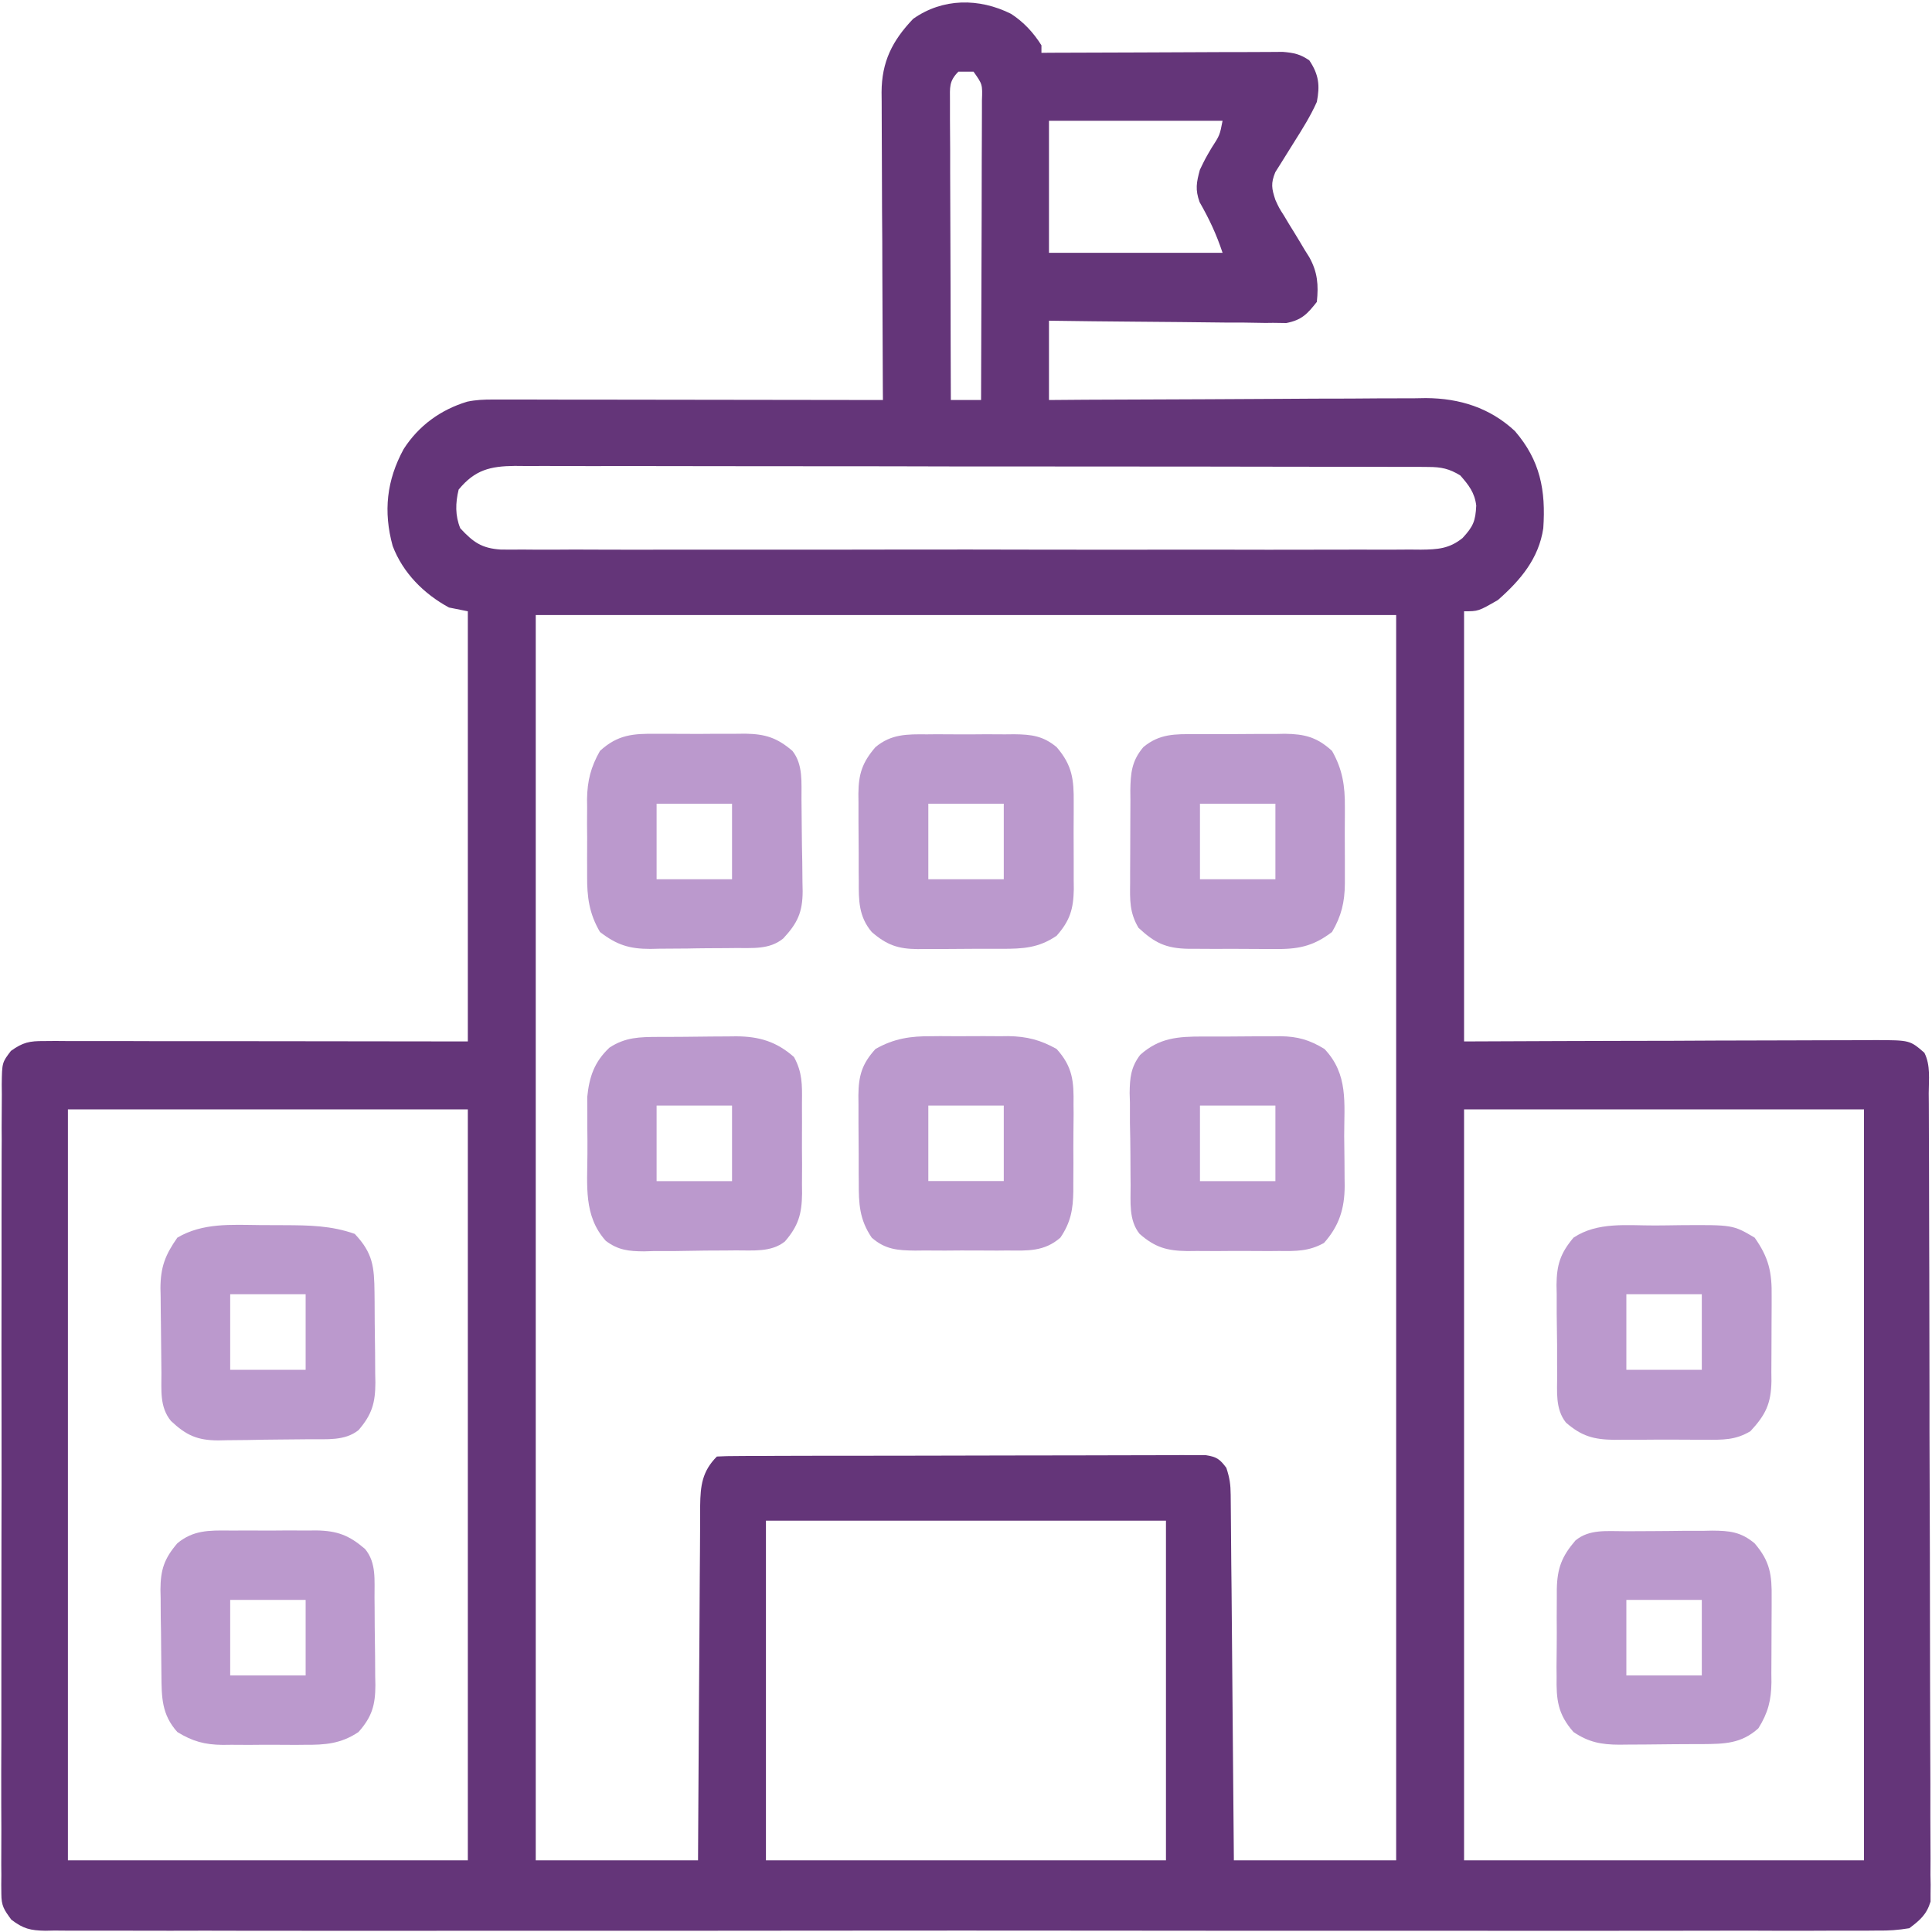 <svg width="20" height="20" viewBox="0 0 20 20" fill="none" xmlns="http://www.w3.org/2000/svg">
<g clip-path="url(#clip0_1442_3046)">
<path d="M10.466 0.143C10.597 0.228 10.698 0.337 10.781 0.469C10.781 0.495 10.781 0.52 10.781 0.547C10.813 0.547 10.846 0.547 10.879 0.546C11.185 0.545 11.491 0.544 11.796 0.543C11.954 0.542 12.111 0.542 12.268 0.541C12.42 0.54 12.572 0.54 12.723 0.539C12.781 0.539 12.839 0.539 12.897 0.539C12.978 0.538 13.059 0.538 13.14 0.538C13.186 0.538 13.232 0.538 13.28 0.537C13.396 0.547 13.459 0.56 13.554 0.625C13.653 0.773 13.665 0.884 13.632 1.055C13.566 1.202 13.482 1.336 13.396 1.472C13.351 1.544 13.306 1.615 13.262 1.687C13.242 1.719 13.223 1.75 13.202 1.782C13.154 1.899 13.164 1.952 13.203 2.07C13.241 2.153 13.241 2.153 13.291 2.231C13.308 2.259 13.325 2.288 13.343 2.318C13.361 2.347 13.379 2.377 13.398 2.407C13.434 2.466 13.47 2.525 13.505 2.585C13.529 2.623 13.529 2.623 13.554 2.663C13.64 2.818 13.65 2.95 13.632 3.125C13.533 3.251 13.475 3.313 13.316 3.344C13.27 3.343 13.225 3.343 13.178 3.342C13.153 3.343 13.128 3.343 13.102 3.343C13.019 3.342 12.937 3.341 12.854 3.339C12.796 3.339 12.739 3.339 12.681 3.339C12.53 3.338 12.38 3.336 12.229 3.334C12.074 3.332 11.92 3.331 11.766 3.33C11.463 3.328 11.161 3.324 10.859 3.32C10.859 3.591 10.859 3.862 10.859 4.141C10.985 4.14 11.111 4.139 11.24 4.138C11.656 4.136 12.073 4.134 12.489 4.133C12.741 4.132 12.993 4.131 13.246 4.129C13.489 4.127 13.733 4.126 13.977 4.126C14.069 4.125 14.162 4.125 14.255 4.124C14.385 4.123 14.516 4.123 14.646 4.123C14.684 4.122 14.722 4.122 14.761 4.121C15.11 4.123 15.423 4.221 15.682 4.462C15.945 4.767 16.003 5.077 15.976 5.469C15.929 5.782 15.741 6.005 15.507 6.211C15.304 6.328 15.304 6.328 15.156 6.328C15.156 7.798 15.156 9.267 15.156 10.781C15.483 10.78 15.811 10.778 16.149 10.777C16.383 10.776 16.616 10.776 16.85 10.775C17.153 10.775 17.456 10.774 17.759 10.772C18.024 10.771 18.29 10.77 18.555 10.77C18.656 10.77 18.758 10.77 18.859 10.769C19.001 10.768 19.143 10.768 19.284 10.768C19.348 10.767 19.348 10.767 19.412 10.767C19.771 10.768 19.771 10.768 19.921 10.898C19.987 11.029 19.966 11.175 19.966 11.318C19.967 11.354 19.967 11.39 19.967 11.427C19.968 11.548 19.968 11.668 19.968 11.789C19.968 11.875 19.969 11.962 19.969 12.048C19.97 12.332 19.971 12.616 19.971 12.9C19.971 12.998 19.972 13.095 19.972 13.193C19.973 13.599 19.973 14.005 19.974 14.411C19.974 14.516 19.974 14.621 19.974 14.727C19.974 14.753 19.974 14.779 19.974 14.806C19.975 15.23 19.976 15.655 19.978 16.079C19.979 16.515 19.98 16.95 19.98 17.386C19.981 17.631 19.981 17.875 19.982 18.12C19.983 18.35 19.984 18.58 19.983 18.81C19.983 18.894 19.984 18.979 19.984 19.063C19.985 19.179 19.985 19.294 19.984 19.409C19.985 19.443 19.985 19.476 19.986 19.511C19.985 19.542 19.985 19.573 19.985 19.605C19.985 19.631 19.985 19.658 19.985 19.685C19.944 19.82 19.876 19.877 19.765 19.961C19.648 19.98 19.553 19.987 19.437 19.985C19.387 19.986 19.387 19.986 19.336 19.986C19.225 19.987 19.113 19.986 19.002 19.986C18.921 19.986 18.84 19.986 18.76 19.987C18.538 19.988 18.316 19.987 18.094 19.986C17.855 19.986 17.616 19.987 17.377 19.987C16.935 19.988 16.494 19.988 16.052 19.988C15.645 19.987 15.237 19.987 14.829 19.987C14.788 19.987 14.788 19.987 14.747 19.987C14.637 19.987 14.527 19.987 14.418 19.987C13.388 19.988 12.358 19.987 11.328 19.986C10.413 19.985 9.498 19.985 8.583 19.986C7.555 19.987 6.527 19.988 5.499 19.987C5.389 19.987 5.28 19.987 5.17 19.987C5.143 19.987 5.116 19.987 5.089 19.987C4.681 19.987 4.273 19.987 3.866 19.988C3.402 19.988 2.939 19.988 2.476 19.987C2.239 19.986 2.002 19.986 1.766 19.987C1.549 19.987 1.333 19.987 1.117 19.986C1.038 19.986 0.96 19.986 0.881 19.986C0.775 19.987 0.669 19.986 0.562 19.985C0.532 19.986 0.501 19.986 0.469 19.987C0.315 19.984 0.241 19.967 0.117 19.872C0.041 19.768 0.014 19.73 0.014 19.605C0.014 19.574 0.013 19.543 0.013 19.511C0.013 19.478 0.014 19.444 0.014 19.41C0.014 19.374 0.014 19.338 0.013 19.301C0.013 19.18 0.013 19.06 0.014 18.939C0.014 18.853 0.013 18.766 0.013 18.68C0.012 18.445 0.013 18.211 0.014 17.976C0.014 17.731 0.014 17.486 0.014 17.24C0.014 16.828 0.014 16.416 0.015 16.004C0.016 15.581 0.017 15.157 0.016 14.733C0.015 14.222 0.015 13.711 0.016 13.2C0.016 13.005 0.016 12.81 0.016 12.615C0.016 12.385 0.016 12.155 0.017 11.926C0.018 11.841 0.018 11.757 0.017 11.673C0.017 11.558 0.018 11.443 0.019 11.328C0.018 11.294 0.018 11.261 0.018 11.226C0.021 11 0.021 11 0.113 10.879C0.237 10.79 0.305 10.776 0.456 10.777C0.494 10.777 0.533 10.776 0.573 10.776C0.615 10.777 0.658 10.777 0.701 10.777C0.746 10.777 0.791 10.777 0.837 10.777C0.984 10.777 1.132 10.777 1.28 10.777C1.383 10.777 1.485 10.778 1.587 10.778C1.83 10.778 2.072 10.778 2.314 10.778C2.617 10.779 2.92 10.779 3.223 10.779C3.763 10.78 4.303 10.78 4.843 10.781C4.843 9.312 4.843 7.842 4.843 6.328C4.779 6.315 4.714 6.302 4.648 6.289C4.388 6.148 4.171 5.931 4.065 5.652C3.967 5.296 4.002 4.972 4.179 4.648C4.334 4.407 4.561 4.241 4.837 4.158C4.927 4.139 5.008 4.136 5.1 4.136C5.136 4.136 5.172 4.136 5.209 4.136C5.267 4.136 5.267 4.136 5.326 4.136C5.388 4.136 5.388 4.136 5.451 4.136C5.587 4.136 5.723 4.136 5.86 4.137C5.954 4.137 6.048 4.137 6.143 4.137C6.391 4.137 6.639 4.138 6.888 4.138C7.141 4.138 7.395 4.139 7.648 4.139C8.146 4.139 8.643 4.14 9.14 4.141C9.14 4.077 9.14 4.077 9.139 4.012C9.137 3.611 9.135 3.211 9.134 2.81C9.134 2.604 9.133 2.398 9.131 2.192C9.13 1.994 9.129 1.795 9.129 1.596C9.129 1.52 9.128 1.444 9.128 1.369C9.127 1.262 9.127 1.156 9.127 1.05C9.126 1.019 9.126 0.987 9.126 0.955C9.127 0.641 9.236 0.422 9.453 0.195C9.759 -0.021 10.135 -0.022 10.466 0.143ZM9.921 0.742C9.822 0.842 9.834 0.905 9.834 1.041C9.834 1.071 9.834 1.102 9.834 1.134C9.834 1.166 9.834 1.199 9.834 1.232C9.834 1.34 9.835 1.447 9.836 1.554C9.836 1.629 9.836 1.703 9.836 1.777C9.836 1.973 9.837 2.169 9.838 2.365C9.839 2.565 9.839 2.764 9.84 2.964C9.84 3.356 9.842 3.748 9.843 4.141C9.946 4.141 10.05 4.141 10.156 4.141C10.158 3.709 10.159 3.277 10.16 2.846C10.16 2.646 10.161 2.445 10.162 2.245C10.163 2.052 10.163 1.858 10.163 1.665C10.163 1.591 10.164 1.517 10.164 1.443C10.165 1.34 10.165 1.237 10.165 1.134C10.165 1.103 10.165 1.072 10.165 1.041C10.171 0.873 10.171 0.873 10.078 0.742C10.026 0.742 9.975 0.742 9.921 0.742ZM10.859 1.25C10.859 1.701 10.859 2.152 10.859 2.617C11.452 2.617 12.045 2.617 12.656 2.617C12.591 2.422 12.519 2.269 12.418 2.092C12.372 1.962 12.385 1.891 12.421 1.758C12.476 1.644 12.476 1.644 12.541 1.533C12.627 1.4 12.627 1.4 12.656 1.25C12.063 1.25 11.47 1.25 10.859 1.25ZM4.748 5.068C4.714 5.206 4.711 5.338 4.765 5.469C4.899 5.613 4.986 5.676 5.184 5.689C5.258 5.69 5.332 5.69 5.406 5.689C5.447 5.689 5.488 5.689 5.53 5.69C5.667 5.691 5.803 5.69 5.94 5.689C6.039 5.69 6.137 5.69 6.235 5.69C6.474 5.691 6.713 5.691 6.952 5.69C7.146 5.69 7.34 5.69 7.535 5.69C7.562 5.69 7.59 5.69 7.618 5.69C7.674 5.69 7.731 5.69 7.787 5.69C8.314 5.691 8.84 5.69 9.367 5.689C9.819 5.688 10.271 5.689 10.722 5.69C11.247 5.691 11.772 5.691 12.297 5.69C12.353 5.69 12.409 5.69 12.465 5.69C12.492 5.69 12.52 5.69 12.548 5.69C12.742 5.69 12.936 5.69 13.13 5.691C13.391 5.691 13.652 5.691 13.913 5.69C14.009 5.689 14.105 5.69 14.201 5.69C14.332 5.691 14.463 5.69 14.593 5.689C14.65 5.69 14.65 5.69 14.709 5.69C14.882 5.688 15.002 5.681 15.14 5.57C15.252 5.449 15.274 5.393 15.282 5.234C15.266 5.1 15.204 5.021 15.117 4.922C15.004 4.852 14.919 4.834 14.787 4.834C14.735 4.833 14.735 4.833 14.682 4.833C14.644 4.833 14.606 4.833 14.567 4.833C14.506 4.833 14.506 4.833 14.444 4.833C14.308 4.832 14.172 4.832 14.036 4.832C13.938 4.832 13.841 4.832 13.743 4.832C13.506 4.831 13.269 4.831 13.031 4.831C12.838 4.831 12.646 4.83 12.453 4.83C11.906 4.83 11.359 4.829 10.812 4.829C10.782 4.829 10.753 4.829 10.723 4.829C10.693 4.829 10.664 4.829 10.633 4.829C10.155 4.829 9.676 4.829 9.198 4.827C8.706 4.826 8.215 4.826 7.724 4.826C7.448 4.826 7.172 4.826 6.896 4.825C6.637 4.824 6.377 4.824 6.118 4.825C6.023 4.825 5.927 4.825 5.832 4.824C5.702 4.823 5.572 4.824 5.442 4.824C5.405 4.824 5.367 4.824 5.328 4.823C5.074 4.826 4.916 4.864 4.748 5.068ZM5.546 6.367C5.546 10.621 5.546 14.875 5.546 19.258C6.101 19.258 6.655 19.258 7.226 19.258C7.227 19.139 7.227 19.021 7.228 18.899C7.23 18.507 7.232 18.116 7.235 17.725C7.237 17.487 7.239 17.25 7.24 17.013C7.241 16.784 7.242 16.555 7.244 16.326C7.245 16.239 7.245 16.151 7.246 16.064C7.246 15.941 7.247 15.819 7.248 15.697C7.248 15.661 7.248 15.624 7.248 15.587C7.251 15.38 7.268 15.232 7.421 15.078C7.488 15.074 7.555 15.073 7.621 15.073C7.664 15.072 7.708 15.072 7.752 15.072C7.8 15.072 7.848 15.072 7.897 15.072C7.947 15.072 7.998 15.071 8.049 15.071C8.187 15.071 8.325 15.07 8.463 15.07C8.549 15.07 8.635 15.07 8.721 15.07C8.99 15.069 9.259 15.069 9.528 15.069C9.839 15.069 10.15 15.068 10.461 15.067C10.701 15.066 10.941 15.066 11.181 15.066C11.325 15.066 11.468 15.065 11.612 15.065C11.772 15.064 11.932 15.064 12.092 15.064C12.139 15.064 12.187 15.063 12.236 15.063C12.302 15.063 12.302 15.063 12.368 15.064C12.406 15.064 12.444 15.064 12.483 15.064C12.595 15.081 12.628 15.105 12.695 15.195C12.73 15.302 12.739 15.366 12.74 15.476C12.741 15.526 12.741 15.526 12.741 15.577C12.742 15.614 12.742 15.65 12.742 15.688C12.742 15.726 12.743 15.765 12.743 15.805C12.744 15.932 12.745 16.059 12.746 16.187C12.747 16.275 12.748 16.363 12.749 16.452C12.751 16.684 12.753 16.917 12.755 17.149C12.757 17.387 12.759 17.624 12.761 17.861C12.765 18.327 12.769 18.792 12.773 19.258C13.327 19.258 13.882 19.258 14.453 19.258C14.453 15.004 14.453 10.75 14.453 6.367C11.514 6.367 8.575 6.367 5.546 6.367ZM0.703 11.484C0.703 14.05 0.703 16.615 0.703 19.258C2.069 19.258 3.436 19.258 4.843 19.258C4.843 16.693 4.843 14.127 4.843 11.484C3.477 11.484 2.111 11.484 0.703 11.484ZM15.156 11.484C15.156 14.05 15.156 16.615 15.156 19.258C16.522 19.258 17.889 19.258 19.296 19.258C19.296 16.693 19.296 14.127 19.296 11.484C17.93 11.484 16.564 11.484 15.156 11.484ZM7.929 15.742C7.929 16.902 7.929 18.062 7.929 19.258C9.296 19.258 10.662 19.258 12.07 19.258C12.07 18.098 12.07 16.938 12.07 15.742C10.704 15.742 9.337 15.742 7.929 15.742Z" fill="#643579"/>
<path d="M9.644 10.727C9.672 10.726 9.701 10.726 9.73 10.726C9.79 10.726 9.849 10.726 9.909 10.727C10 10.727 10.091 10.727 10.181 10.726C10.24 10.726 10.298 10.726 10.357 10.727C10.397 10.726 10.397 10.726 10.438 10.726C10.629 10.729 10.771 10.765 10.938 10.859C11.105 11.043 11.117 11.197 11.113 11.433C11.113 11.465 11.113 11.497 11.114 11.53C11.113 11.598 11.113 11.665 11.112 11.733C11.111 11.836 11.111 11.938 11.112 12.041C11.112 12.107 11.111 12.173 11.111 12.239C11.111 12.269 11.111 12.3 11.111 12.331C11.108 12.519 11.085 12.653 10.977 12.812C10.81 12.958 10.637 12.947 10.427 12.945C10.377 12.945 10.377 12.945 10.325 12.946C10.253 12.946 10.181 12.945 10.11 12.945C10.001 12.944 9.891 12.945 9.782 12.946C9.712 12.946 9.643 12.945 9.573 12.945C9.54 12.945 9.508 12.946 9.474 12.946C9.294 12.944 9.165 12.936 9.024 12.812C8.896 12.624 8.889 12.458 8.89 12.239C8.889 12.207 8.889 12.175 8.889 12.142C8.889 12.074 8.889 12.007 8.889 11.939C8.889 11.836 8.888 11.733 8.887 11.63C8.887 11.565 8.887 11.499 8.887 11.433C8.887 11.403 8.886 11.372 8.886 11.341C8.888 11.138 8.921 11.015 9.063 10.859C9.255 10.75 9.427 10.725 9.644 10.727ZM9.61 11.445C9.61 11.703 9.61 11.961 9.61 12.226C9.867 12.226 10.125 12.226 10.391 12.226C10.391 11.969 10.391 11.711 10.391 11.445C10.133 11.445 9.875 11.445 9.61 11.445Z" fill="#BB99CD"/>
<path d="M12.375 7.6C12.408 7.6 12.441 7.6 12.475 7.6C12.545 7.599 12.614 7.599 12.684 7.6C12.79 7.6 12.896 7.599 13.002 7.598C13.07 7.598 13.137 7.598 13.205 7.598C13.237 7.597 13.268 7.597 13.301 7.596C13.506 7.599 13.632 7.63 13.789 7.773C13.898 7.965 13.924 8.137 13.922 8.354C13.922 8.383 13.922 8.411 13.922 8.441C13.922 8.5 13.922 8.56 13.921 8.62C13.921 8.711 13.921 8.801 13.922 8.892C13.922 8.951 13.922 9.009 13.922 9.067C13.922 9.108 13.922 9.108 13.922 9.149C13.92 9.34 13.886 9.483 13.789 9.648C13.587 9.802 13.428 9.828 13.18 9.824C13.148 9.824 13.117 9.824 13.085 9.824C13.019 9.824 12.954 9.824 12.888 9.823C12.788 9.822 12.688 9.822 12.588 9.823C12.524 9.822 12.46 9.822 12.396 9.822C12.366 9.822 12.336 9.822 12.306 9.822C12.07 9.818 11.955 9.762 11.786 9.605C11.692 9.447 11.697 9.318 11.699 9.138C11.699 9.104 11.699 9.07 11.699 9.035C11.699 8.964 11.7 8.892 11.7 8.821C11.701 8.711 11.701 8.602 11.701 8.493C11.701 8.423 11.701 8.353 11.702 8.284C11.701 8.251 11.701 8.219 11.701 8.185C11.704 8.004 11.714 7.878 11.836 7.734C12.004 7.594 12.166 7.599 12.375 7.6ZM12.422 8.32C12.422 8.578 12.422 8.836 12.422 9.102C12.68 9.102 12.937 9.102 13.203 9.102C13.203 8.844 13.203 8.586 13.203 8.32C12.945 8.32 12.687 8.32 12.422 8.32Z" fill="#BB99CD"/>
<path d="M6.793 7.596C6.826 7.596 6.859 7.596 6.893 7.596C6.962 7.596 7.031 7.596 7.101 7.597C7.206 7.598 7.312 7.597 7.418 7.596C7.485 7.596 7.553 7.596 7.621 7.596C7.652 7.596 7.683 7.596 7.716 7.595C7.921 7.599 8.042 7.635 8.203 7.773C8.316 7.916 8.295 8.103 8.297 8.277C8.297 8.311 8.298 8.345 8.298 8.38C8.299 8.451 8.299 8.523 8.3 8.594C8.3 8.703 8.303 8.812 8.305 8.92C8.306 8.99 8.306 9.06 8.307 9.129C8.308 9.161 8.309 9.194 8.309 9.227C8.308 9.444 8.256 9.556 8.108 9.715C7.964 9.833 7.788 9.812 7.611 9.814C7.58 9.814 7.549 9.815 7.517 9.815C7.45 9.816 7.384 9.816 7.318 9.816C7.251 9.817 7.183 9.817 7.116 9.819C7.018 9.82 6.92 9.821 6.823 9.821C6.793 9.822 6.763 9.823 6.732 9.823C6.515 9.823 6.385 9.782 6.211 9.648C6.099 9.458 6.076 9.284 6.078 9.067C6.078 9.039 6.078 9.011 6.078 8.981C6.077 8.921 6.078 8.862 6.078 8.802C6.079 8.711 6.078 8.62 6.077 8.53C6.077 8.471 6.078 8.413 6.078 8.354C6.078 8.328 6.077 8.301 6.077 8.273C6.08 8.082 6.116 7.94 6.211 7.773C6.396 7.604 6.554 7.594 6.793 7.596ZM6.797 8.32C6.797 8.578 6.797 8.836 6.797 9.102C7.054 9.102 7.312 9.102 7.578 9.102C7.578 8.844 7.578 8.586 7.578 8.32C7.32 8.32 7.062 8.32 6.797 8.32Z" fill="#BB99CD"/>
<path d="M9.595 7.602C9.643 7.601 9.643 7.601 9.693 7.601C9.76 7.601 9.828 7.601 9.896 7.602C10 7.603 10.104 7.602 10.207 7.601C10.273 7.601 10.339 7.601 10.405 7.602C10.452 7.601 10.452 7.601 10.499 7.601C10.679 7.603 10.798 7.618 10.938 7.734C11.101 7.923 11.117 8.07 11.115 8.308C11.115 8.34 11.115 8.372 11.115 8.405C11.115 8.473 11.115 8.54 11.114 8.608C11.114 8.711 11.114 8.813 11.115 8.916C11.115 8.982 11.115 9.048 11.115 9.114C11.115 9.144 11.115 9.175 11.116 9.206C11.112 9.409 11.077 9.53 10.938 9.687C10.752 9.814 10.589 9.822 10.373 9.822C10.326 9.822 10.326 9.822 10.278 9.822C10.212 9.822 10.147 9.822 10.081 9.822C9.981 9.822 9.881 9.823 9.781 9.824C9.717 9.824 9.653 9.824 9.589 9.824C9.544 9.825 9.544 9.825 9.499 9.825C9.298 9.823 9.181 9.784 9.024 9.648C8.888 9.486 8.889 9.321 8.89 9.118C8.889 9.085 8.889 9.053 8.889 9.02C8.889 8.953 8.889 8.885 8.889 8.817C8.889 8.714 8.888 8.611 8.887 8.507C8.887 8.441 8.887 8.375 8.887 8.309C8.887 8.279 8.886 8.248 8.886 8.217C8.888 8.013 8.925 7.894 9.063 7.734C9.226 7.598 9.39 7.6 9.595 7.602ZM9.61 8.32C9.61 8.578 9.61 8.836 9.61 9.102C9.867 9.102 10.125 9.102 10.391 9.102C10.391 8.844 10.391 8.586 10.391 8.32C10.133 8.32 9.875 8.32 9.61 8.32Z" fill="#BB99CD"/>
<path d="M16.814 15.851C16.862 15.851 16.862 15.851 16.912 15.851C16.98 15.85 17.049 15.85 17.117 15.85C17.221 15.85 17.326 15.848 17.43 15.847C17.496 15.847 17.563 15.847 17.629 15.847C17.66 15.846 17.692 15.846 17.724 15.845C17.902 15.846 18.022 15.857 18.164 15.977C18.325 16.164 18.343 16.306 18.34 16.542C18.34 16.573 18.34 16.604 18.34 16.636C18.34 16.702 18.34 16.768 18.339 16.833C18.338 16.933 18.338 17.033 18.338 17.133C18.338 17.197 18.338 17.261 18.337 17.325C18.338 17.355 18.338 17.385 18.338 17.415C18.335 17.602 18.304 17.728 18.203 17.891C18.025 18.052 17.85 18.053 17.619 18.055C17.589 18.055 17.558 18.055 17.527 18.055C17.462 18.056 17.398 18.056 17.333 18.056C17.235 18.057 17.137 18.058 17.038 18.059C16.976 18.059 16.913 18.059 16.85 18.06C16.821 18.06 16.792 18.061 16.762 18.061C16.574 18.06 16.445 18.035 16.289 17.93C16.124 17.743 16.11 17.592 16.114 17.355C16.114 17.322 16.114 17.29 16.113 17.257C16.114 17.189 16.114 17.122 16.115 17.054C16.116 16.951 16.116 16.848 16.115 16.744C16.115 16.678 16.116 16.612 16.116 16.547C16.116 16.516 16.116 16.485 16.116 16.453C16.12 16.234 16.168 16.111 16.309 15.947C16.453 15.827 16.637 15.852 16.814 15.851ZM16.836 16.562C16.836 16.82 16.836 17.078 16.836 17.344C17.094 17.344 17.352 17.344 17.617 17.344C17.617 17.086 17.617 16.828 17.617 16.562C17.36 16.562 17.102 16.562 16.836 16.562Z" fill="#BB99CD"/>
<path d="M2.368 15.844C2.417 15.844 2.417 15.844 2.466 15.844C2.534 15.843 2.602 15.844 2.67 15.844C2.773 15.845 2.877 15.844 2.981 15.843C3.047 15.843 3.113 15.844 3.179 15.844C3.225 15.843 3.225 15.843 3.272 15.843C3.493 15.846 3.615 15.894 3.779 16.035C3.899 16.179 3.875 16.362 3.877 16.539C3.877 16.571 3.877 16.603 3.878 16.637C3.878 16.705 3.879 16.773 3.879 16.841C3.88 16.945 3.881 17.049 3.883 17.153C3.883 17.219 3.884 17.285 3.884 17.352C3.885 17.383 3.885 17.414 3.886 17.445C3.885 17.65 3.852 17.771 3.711 17.93C3.531 18.051 3.366 18.064 3.154 18.062C3.109 18.063 3.109 18.063 3.063 18.063C2.999 18.063 2.935 18.063 2.871 18.062C2.774 18.061 2.677 18.062 2.579 18.063C2.517 18.063 2.455 18.063 2.393 18.062C2.364 18.063 2.335 18.063 2.305 18.063C2.12 18.061 1.994 18.027 1.836 17.93C1.673 17.749 1.673 17.57 1.671 17.337C1.67 17.305 1.67 17.274 1.67 17.242C1.669 17.175 1.669 17.109 1.668 17.043C1.668 16.942 1.666 16.841 1.664 16.74C1.664 16.675 1.663 16.61 1.663 16.546C1.663 16.516 1.662 16.486 1.661 16.455C1.662 16.252 1.699 16.135 1.836 15.976C1.999 15.84 2.164 15.842 2.368 15.844ZM2.383 16.562C2.383 16.82 2.383 17.078 2.383 17.344C2.641 17.344 2.899 17.344 3.164 17.344C3.164 17.086 3.164 16.828 3.164 16.562C2.906 16.562 2.649 16.562 2.383 16.562Z" fill="#BB99CD"/>
<path d="M17.133 12.686C17.219 12.686 17.304 12.684 17.39 12.683C17.939 12.679 17.939 12.679 18.164 12.812C18.311 13.02 18.344 13.171 18.34 13.422C18.34 13.453 18.34 13.484 18.34 13.517C18.34 13.582 18.34 13.648 18.339 13.713C18.338 13.813 18.338 13.914 18.338 14.014C18.338 14.078 18.338 14.142 18.337 14.206C18.337 14.235 18.338 14.265 18.338 14.296C18.334 14.531 18.278 14.646 18.12 14.816C17.964 14.909 17.835 14.905 17.655 14.904C17.622 14.904 17.588 14.904 17.553 14.904C17.481 14.904 17.41 14.904 17.339 14.903C17.23 14.902 17.121 14.903 17.012 14.904C16.942 14.904 16.873 14.904 16.803 14.904C16.771 14.904 16.739 14.904 16.705 14.905C16.497 14.901 16.374 14.868 16.211 14.727C16.098 14.585 16.12 14.403 16.12 14.23C16.12 14.197 16.119 14.164 16.119 14.13C16.119 14.06 16.119 13.99 16.119 13.921C16.118 13.814 16.117 13.708 16.115 13.601C16.115 13.533 16.115 13.466 16.115 13.398C16.114 13.35 16.114 13.35 16.113 13.302C16.115 13.095 16.151 12.976 16.289 12.812C16.539 12.646 16.843 12.687 17.133 12.686ZM16.836 13.398C16.836 13.656 16.836 13.914 16.836 14.18C17.094 14.18 17.352 14.18 17.617 14.18C17.617 13.922 17.617 13.664 17.617 13.398C17.36 13.398 17.102 13.398 16.836 13.398Z" fill="#BB99CD"/>
<path d="M2.691 12.682C2.776 12.683 2.861 12.683 2.945 12.683C3.2 12.684 3.429 12.687 3.672 12.773C3.861 12.972 3.874 13.115 3.877 13.38C3.877 13.413 3.877 13.446 3.878 13.48C3.878 13.55 3.879 13.62 3.879 13.691C3.88 13.798 3.881 13.905 3.883 14.012C3.883 14.08 3.884 14.149 3.884 14.217C3.885 14.249 3.885 14.281 3.886 14.313C3.885 14.521 3.852 14.642 3.711 14.805C3.569 14.918 3.381 14.897 3.207 14.899C3.174 14.899 3.14 14.9 3.105 14.9C3.033 14.901 2.962 14.901 2.89 14.902C2.782 14.902 2.673 14.905 2.564 14.907C2.495 14.908 2.425 14.908 2.355 14.909C2.323 14.909 2.291 14.91 2.258 14.911C2.041 14.91 1.928 14.858 1.77 14.71C1.651 14.566 1.672 14.39 1.671 14.213C1.67 14.182 1.67 14.151 1.67 14.118C1.669 14.052 1.669 13.986 1.668 13.92C1.668 13.852 1.667 13.785 1.666 13.718C1.664 13.62 1.664 13.522 1.663 13.425C1.663 13.395 1.662 13.365 1.661 13.334C1.662 13.117 1.71 12.991 1.836 12.812C2.099 12.657 2.394 12.679 2.691 12.682ZM2.383 13.398C2.383 13.656 2.383 13.914 2.383 14.18C2.641 14.18 2.899 14.18 3.164 14.18C3.164 13.922 3.164 13.664 3.164 13.398C2.906 13.398 2.649 13.398 2.383 13.398Z" fill="#BB99CD"/>
<path d="M12.453 10.73C12.482 10.73 12.511 10.73 12.54 10.73C12.6 10.73 12.66 10.73 12.72 10.73C12.812 10.73 12.903 10.729 12.995 10.728C13.054 10.728 13.112 10.728 13.171 10.728C13.198 10.728 13.225 10.727 13.253 10.727C13.434 10.729 13.557 10.765 13.711 10.859C13.959 11.121 13.915 11.417 13.915 11.758C13.916 11.847 13.917 11.936 13.918 12.025C13.918 12.082 13.919 12.14 13.919 12.197C13.919 12.223 13.92 12.249 13.92 12.277C13.919 12.512 13.863 12.69 13.706 12.867C13.549 12.954 13.418 12.952 13.241 12.95C13.207 12.951 13.173 12.951 13.138 12.951C13.067 12.951 12.995 12.951 12.924 12.95C12.815 12.949 12.706 12.95 12.598 12.951C12.528 12.951 12.458 12.951 12.389 12.95C12.356 12.951 12.324 12.951 12.291 12.951C12.083 12.948 11.959 12.915 11.797 12.773C11.683 12.631 11.705 12.443 11.704 12.268C11.704 12.235 11.703 12.201 11.703 12.166C11.702 12.094 11.702 12.022 11.702 11.951C11.701 11.841 11.7 11.732 11.697 11.623C11.697 11.553 11.697 11.484 11.697 11.414C11.696 11.381 11.695 11.349 11.694 11.316C11.696 11.158 11.706 11.048 11.803 10.92C12.002 10.742 12.195 10.73 12.453 10.73ZM12.422 11.445C12.422 11.703 12.422 11.961 12.422 12.227C12.679 12.227 12.937 12.227 13.203 12.227C13.203 11.969 13.203 11.711 13.203 11.445C12.945 11.445 12.687 11.445 12.422 11.445Z" fill="#BB99CD"/>
<path d="M6.816 10.734C6.844 10.734 6.873 10.734 6.903 10.734C6.963 10.733 7.024 10.733 7.085 10.733C7.177 10.732 7.269 10.731 7.361 10.73C7.42 10.73 7.479 10.729 7.538 10.729C7.579 10.729 7.579 10.729 7.621 10.728C7.86 10.729 8.039 10.783 8.219 10.942C8.306 11.099 8.304 11.23 8.302 11.407C8.302 11.441 8.302 11.475 8.302 11.51C8.303 11.581 8.302 11.653 8.302 11.724C8.301 11.833 8.302 11.942 8.303 12.051C8.302 12.12 8.302 12.19 8.302 12.259C8.302 12.292 8.303 12.324 8.303 12.357C8.3 12.565 8.266 12.689 8.125 12.852C7.983 12.965 7.794 12.943 7.62 12.944C7.569 12.945 7.569 12.945 7.517 12.945C7.446 12.946 7.374 12.946 7.302 12.946C7.193 12.947 7.084 12.949 6.975 12.951C6.905 12.951 6.835 12.951 6.765 12.951C6.717 12.953 6.717 12.953 6.667 12.954C6.51 12.953 6.399 12.942 6.271 12.845C6.04 12.588 6.08 12.273 6.081 11.947C6.082 11.858 6.081 11.77 6.08 11.682C6.08 11.625 6.08 11.568 6.08 11.511C6.079 11.46 6.079 11.409 6.079 11.357C6.1 11.147 6.152 10.993 6.309 10.845C6.475 10.736 6.623 10.735 6.816 10.734ZM6.797 11.445C6.797 11.703 6.797 11.961 6.797 12.227C7.055 12.227 7.312 12.227 7.578 12.227C7.578 11.969 7.578 11.711 7.578 11.445C7.32 11.445 7.062 11.445 6.797 11.445Z" fill="#BB99CD"/>
</g>
<defs>
<clipPath id="clip0_1442_3046">
<rect width="20" height="20" fill="white"/>
</clipPath>
</defs>
</svg>
